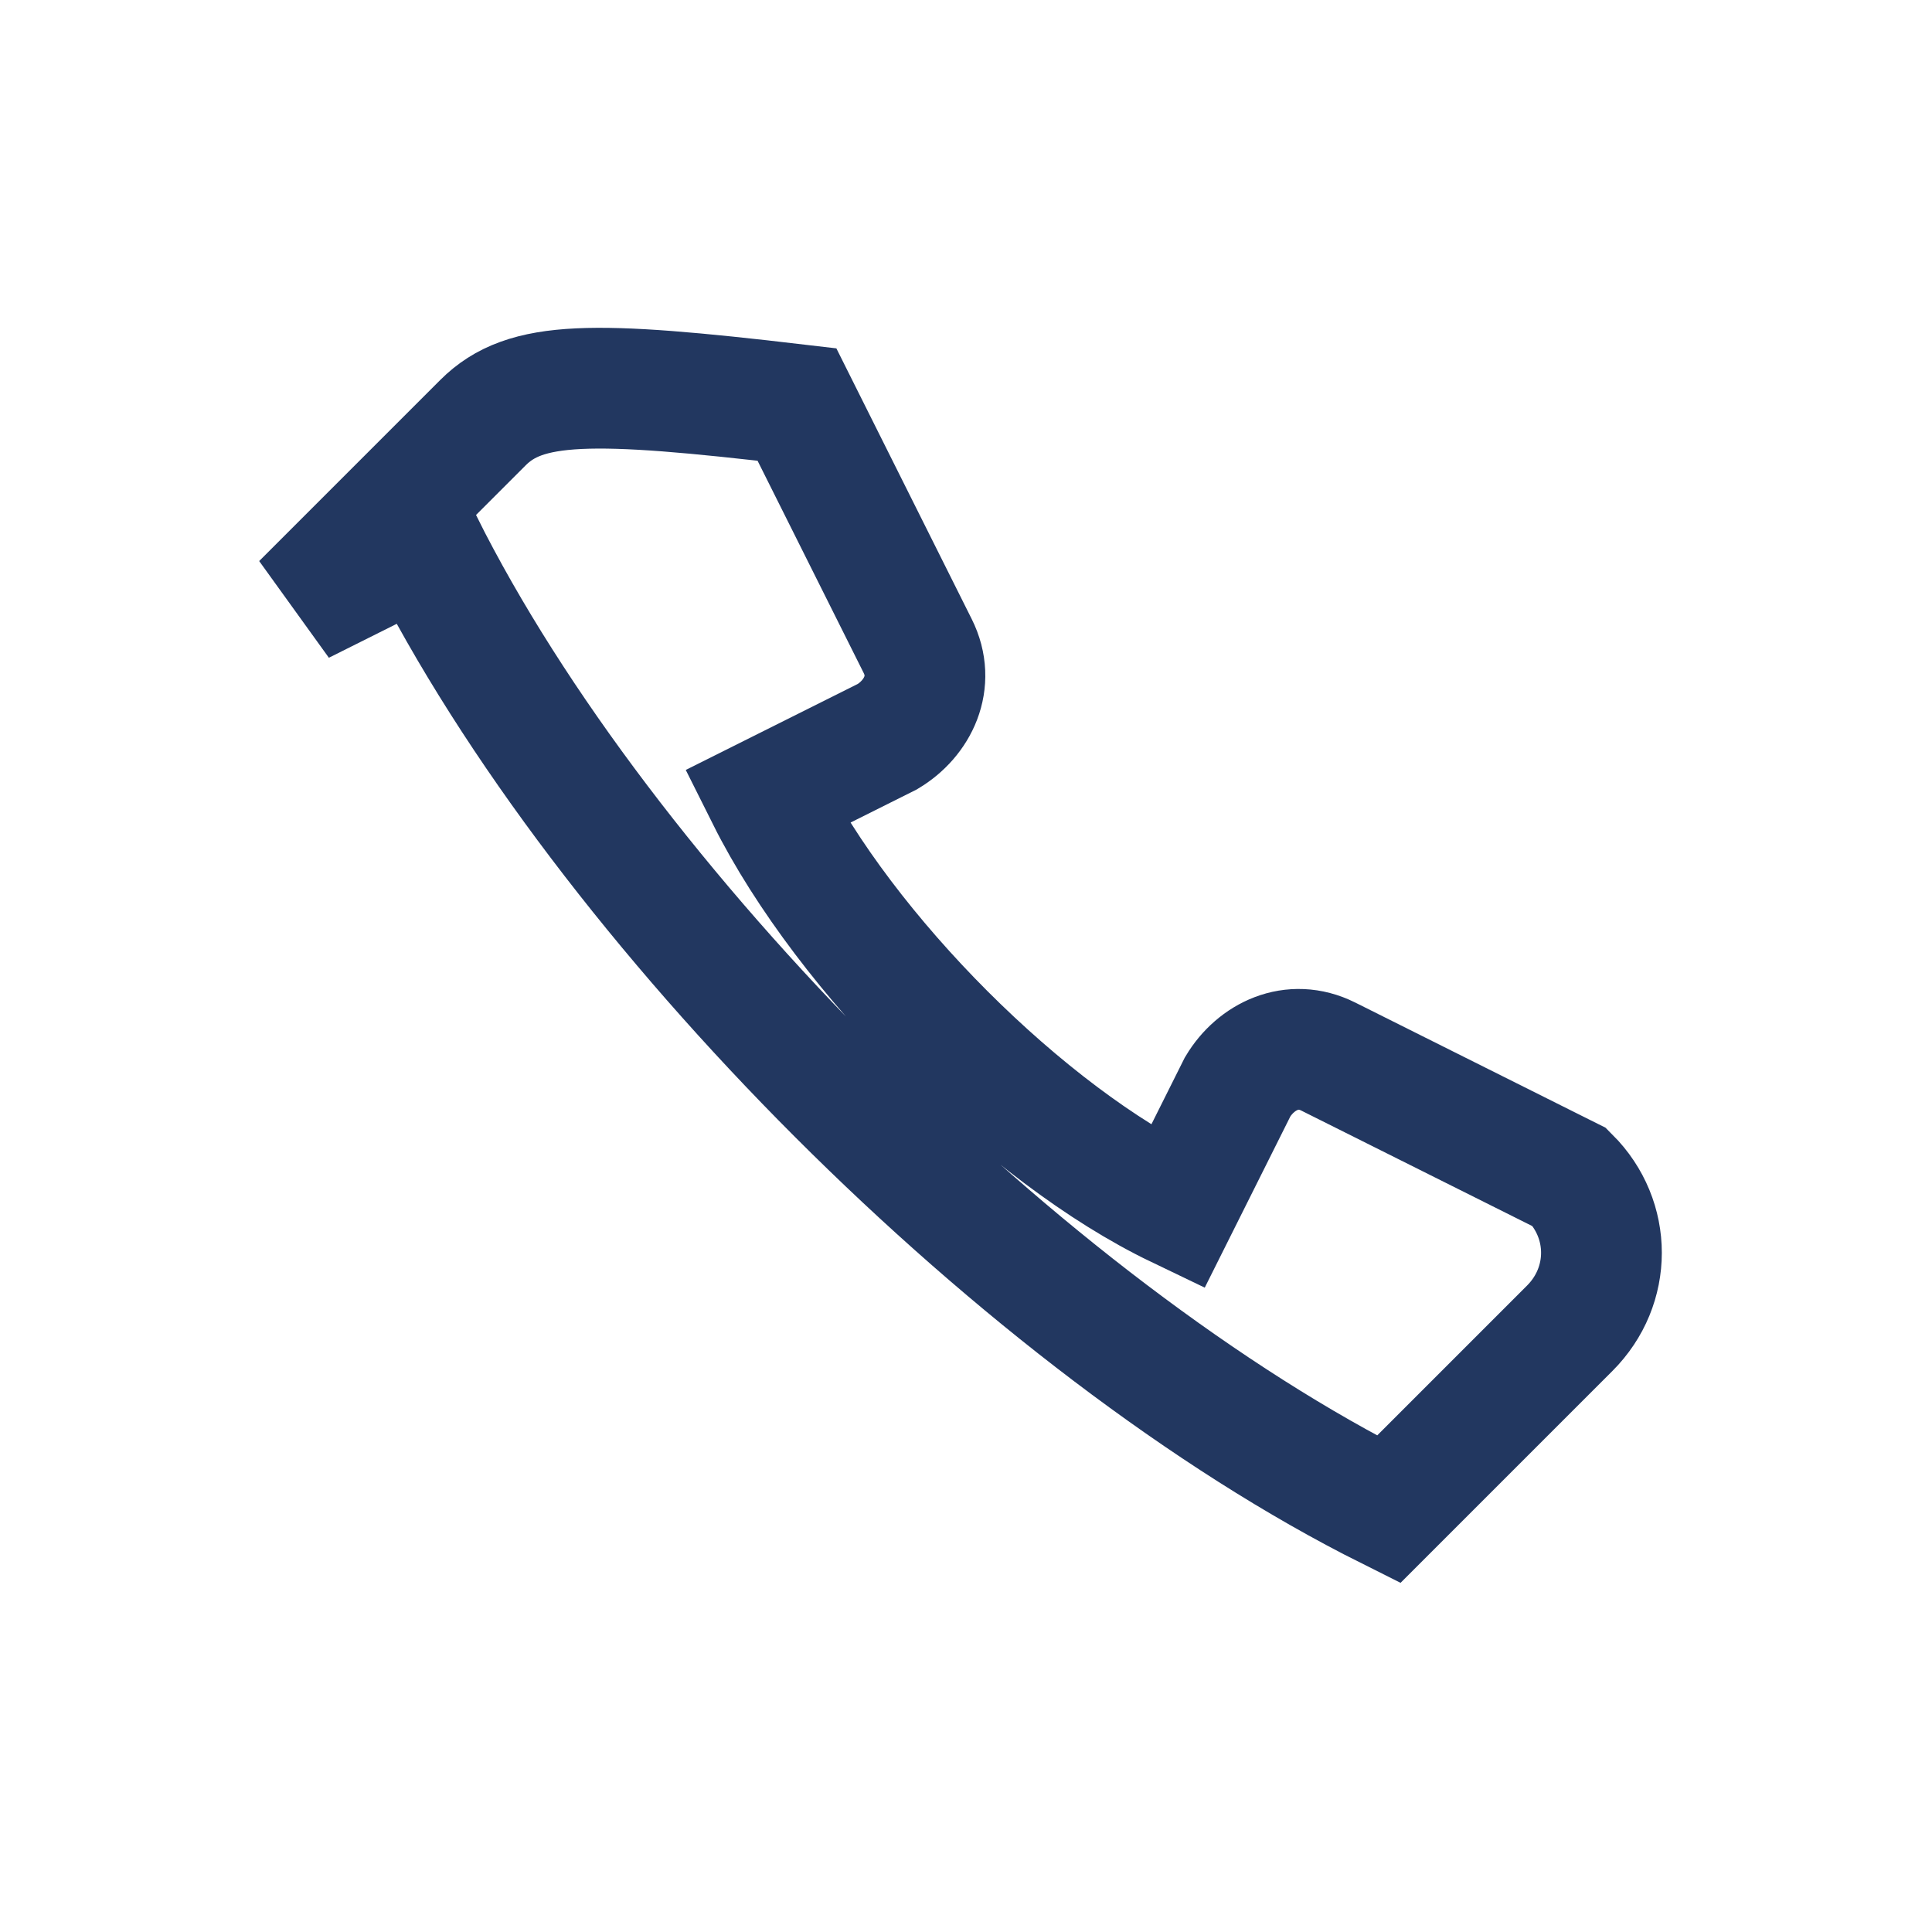 <?xml version="1.0" encoding="UTF-8"?>
<svg xmlns="http://www.w3.org/2000/svg" width="32" height="32" viewBox="0 0 32 32"><rect width="32" height="32" fill="none"/><path d="M7 9c3 6 10 13 16 16l3-3c.7-.7.7-1.8 0-2.5l-4-2c-.6-.3-1.2 0-1.5.5l-1 2c-2.5-1.2-5.5-4.2-6.8-6.8l2-1c.5-.3.8-.9.5-1.5l-2-4C9.8 6.3 8.7 6.3 8 7l-3 3z" fill="none" stroke="#223760" stroke-width="2"/></svg>